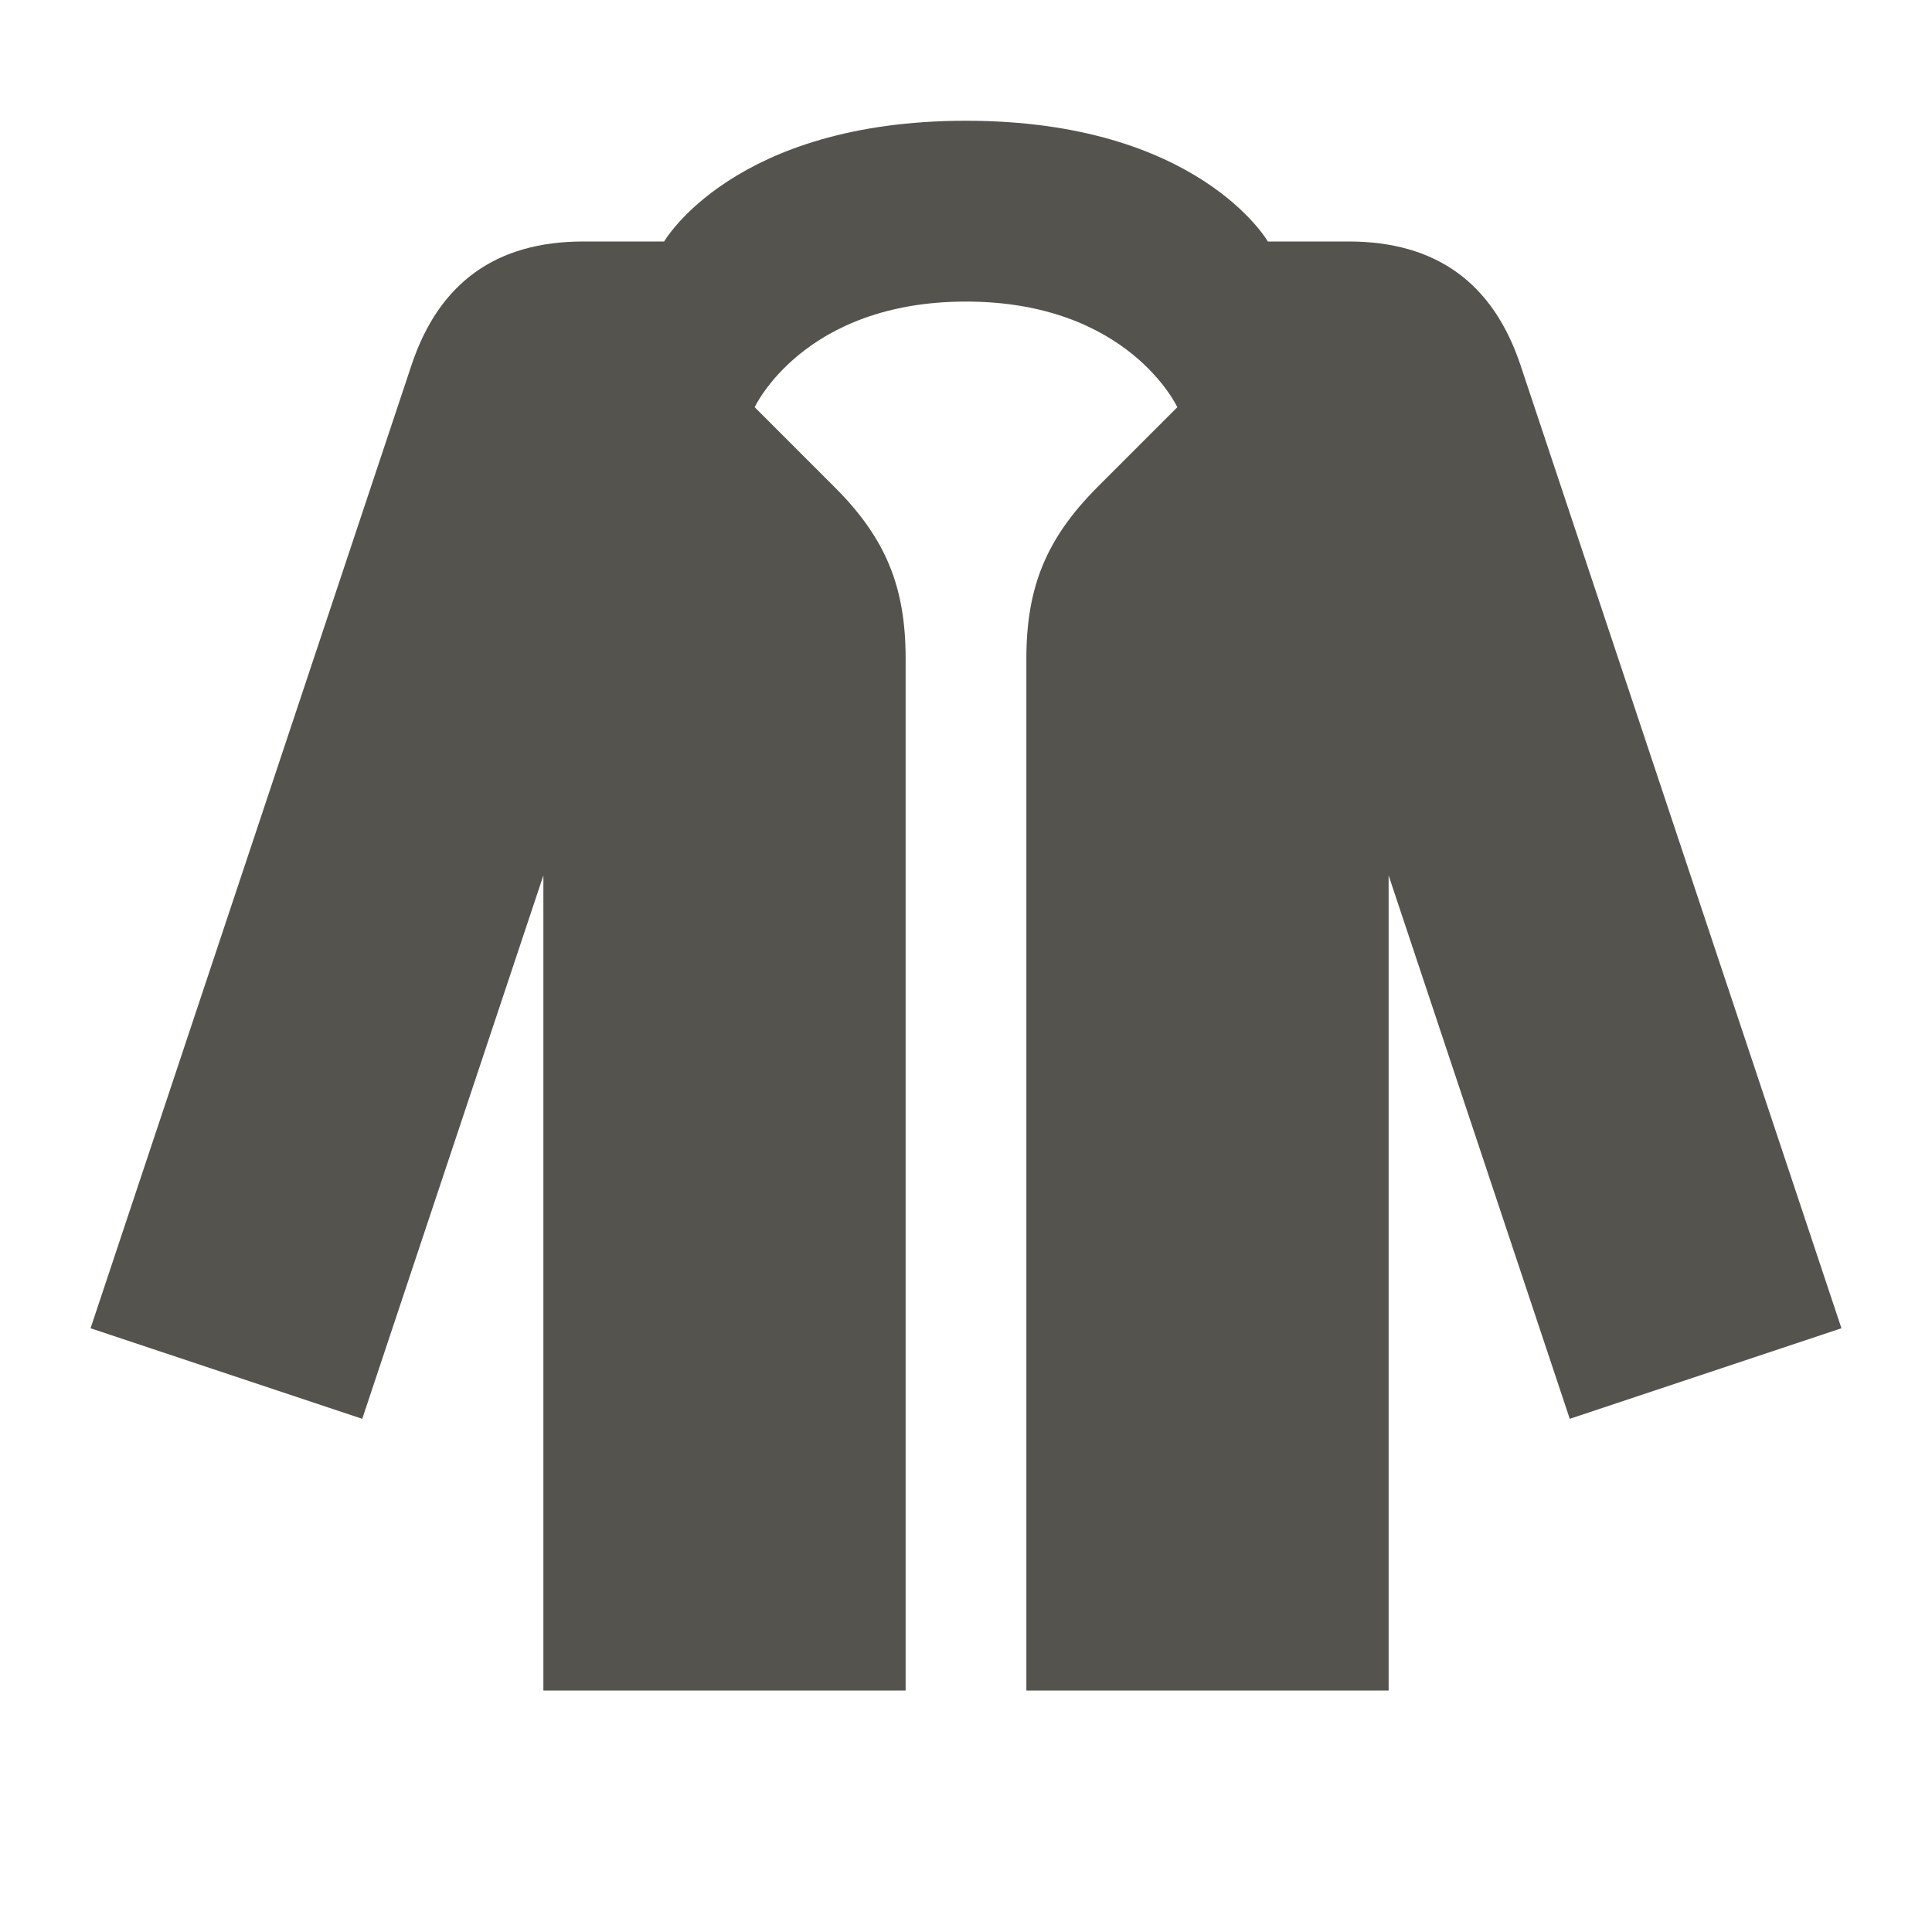 <svg xmlns="http://www.w3.org/2000/svg"  viewBox="0 0 64 64"><defs fill="#55534E" /><path  d="m61,44l-9,3-6-18v27h-12V21.81c0-2.37.67-3.98,2.34-5.66l2.66-2.66s-1.61-3.5-7-3.5-7,3.5-7,3.5l2.66,2.66c1.68,1.68,2.34,3.29,2.34,5.66v34.19h-12v-27l-6,18-9-3L13.63,12.1c.91-2.74,2.81-4.1,5.69-4.1h2.68s2.3-4,10-4,10,4,10,4h2.68c2.89,0,4.78,1.37,5.69,4.1l10.63,31.9Z" fill="#55534E" /></svg>